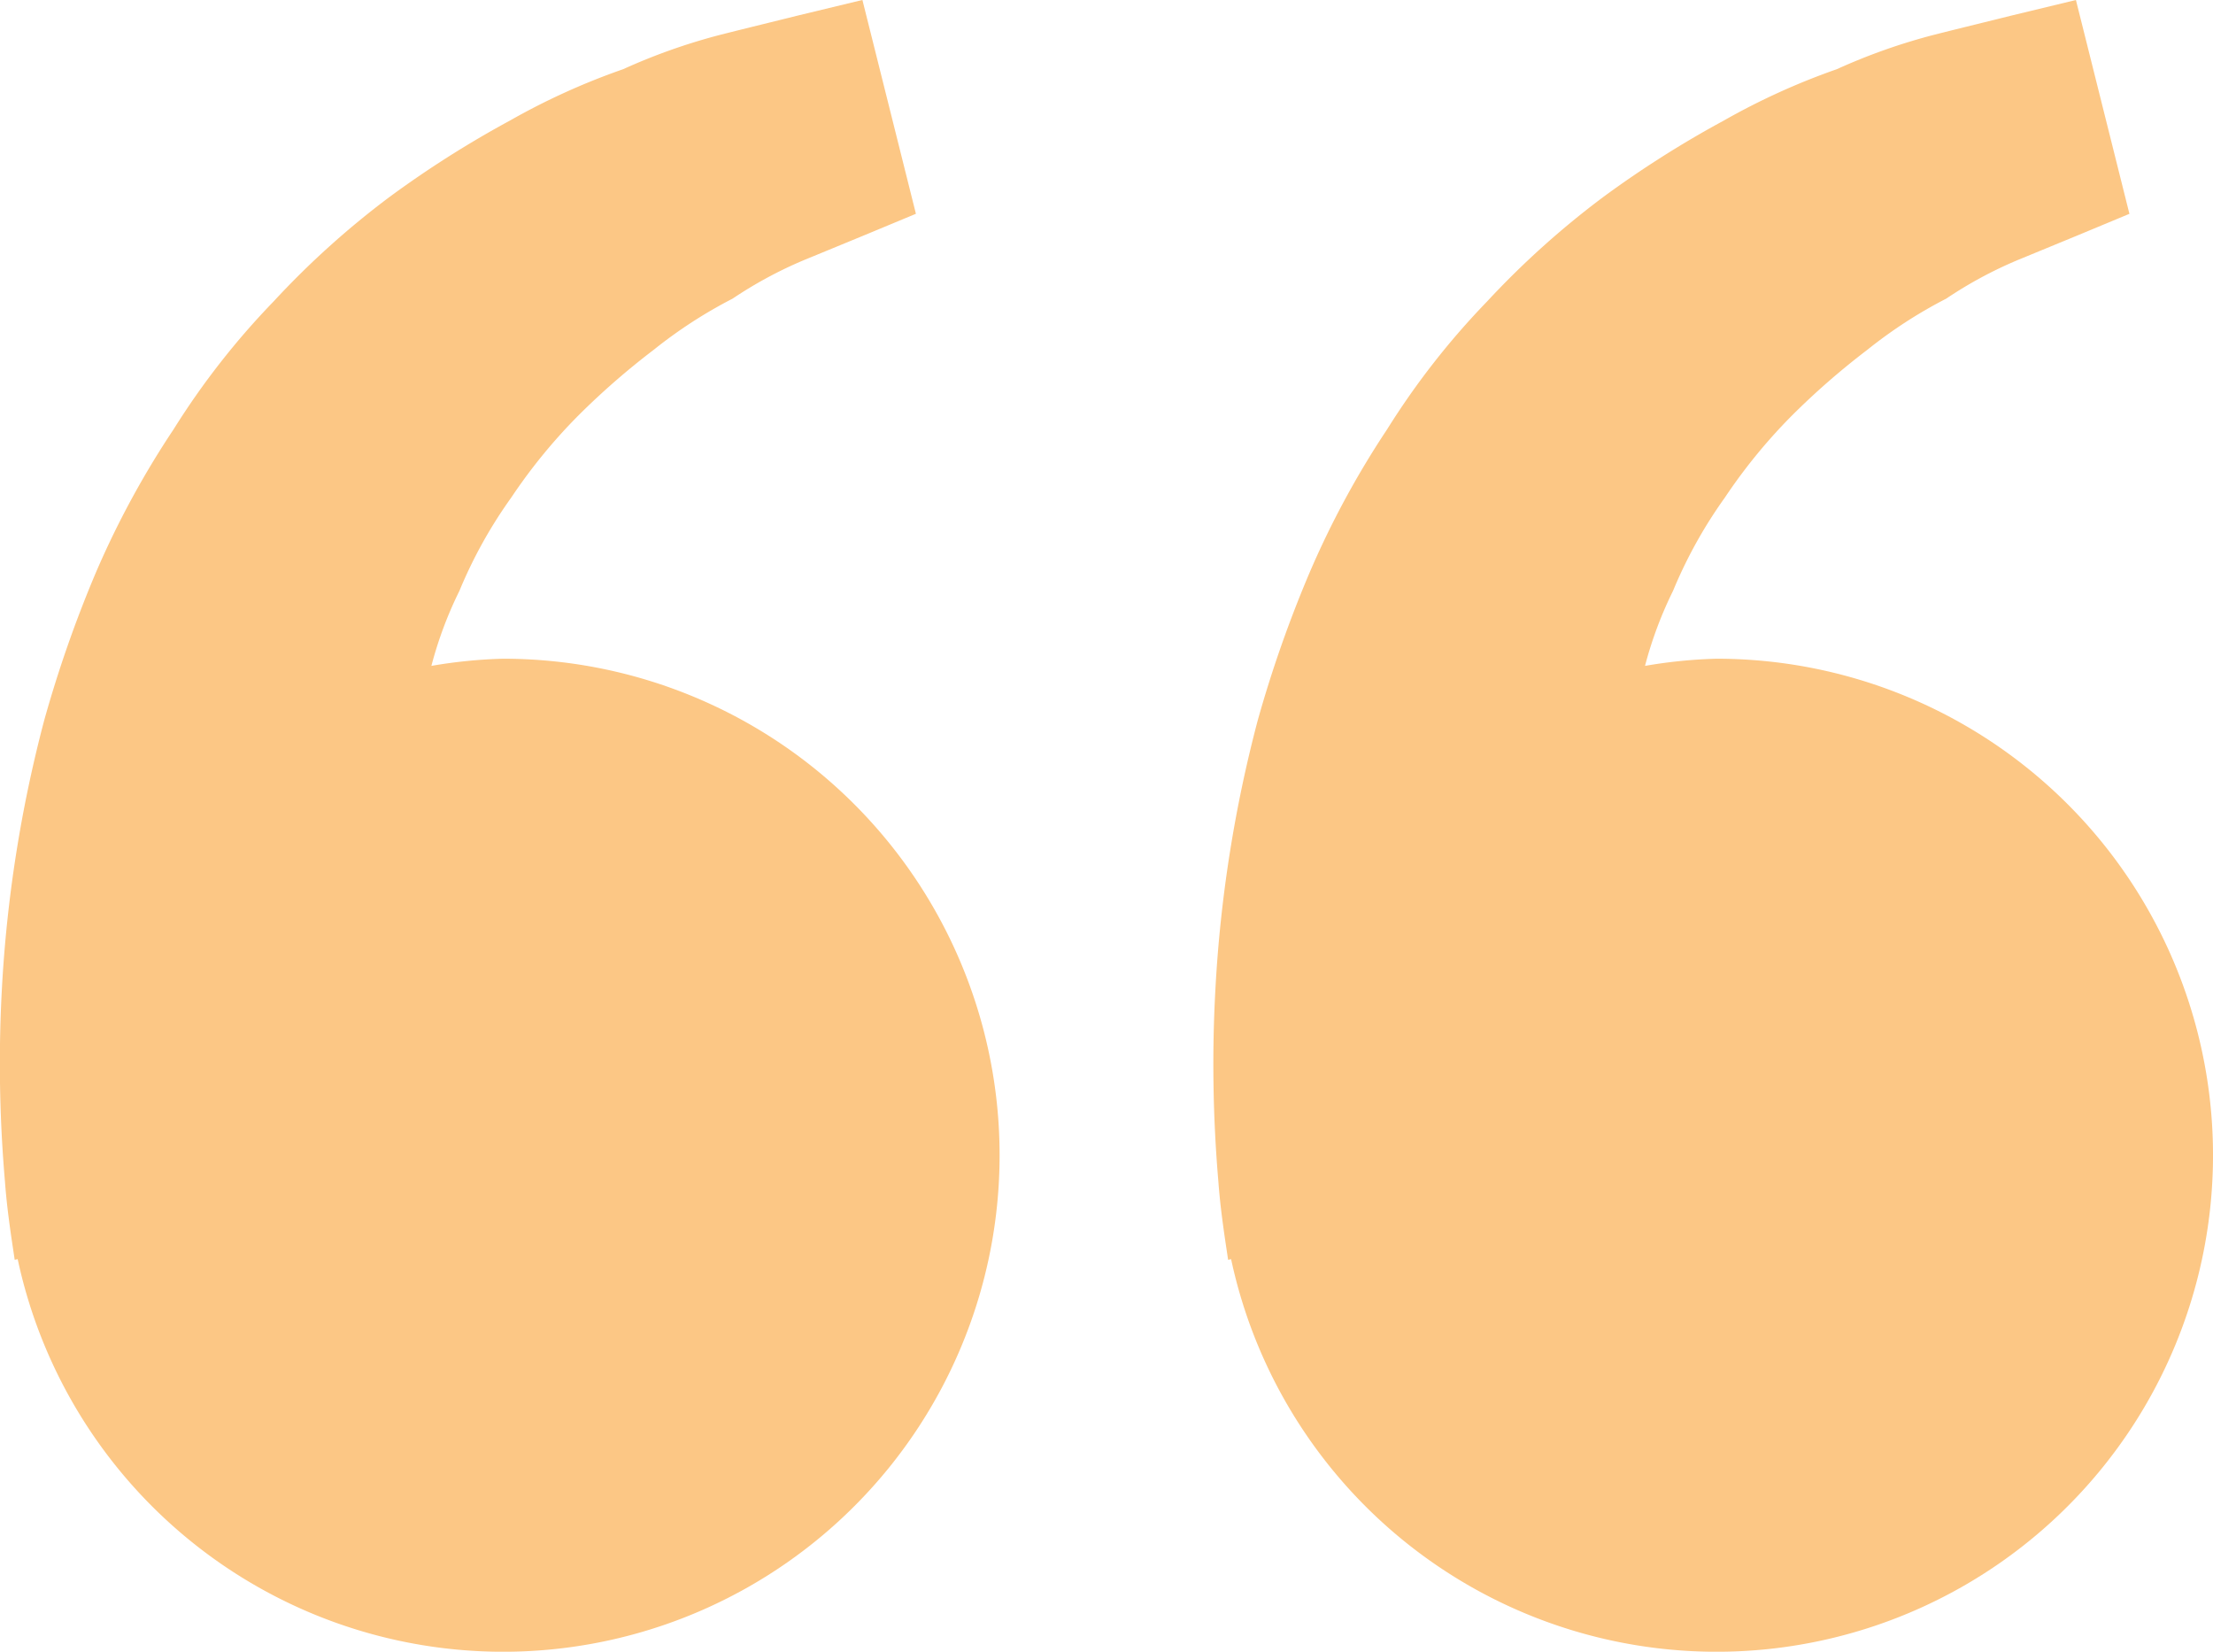<svg xmlns="http://www.w3.org/2000/svg" width="74.215" height="55.385" viewBox="0 0 74.215 55.385">
  <g id="bxs-quote-alt-left" transform="translate(-2.588 -5.373)">
    <g id="Group_331" data-name="Group 331" transform="translate(2.588 5.373)">
      <path id="Path_66" data-name="Path 66" d="M19.455-2.539a16.556,16.556,0,0,0-2.4.24,13.252,13.252,0,0,1,.94-2.516,15.588,15.588,0,0,1,1.735-3.123,18.435,18.435,0,0,1,2.224-2.727,25.16,25.16,0,0,1,2.56-2.235,15.724,15.724,0,0,1,2.642-1.713,14.036,14.036,0,0,1,2.4-1.295l1.994-.821,1.754-.729-1.794-7.17-2.209.533c-.707.178-1.569.385-2.549.633a20.069,20.069,0,0,0-3.263,1.154,22.979,22.979,0,0,0-3.8,1.724,34.748,34.748,0,0,0-4.036,2.56,28.771,28.771,0,0,0-3.885,3.5,25.937,25.937,0,0,0-3.363,4.3A30.053,30.053,0,0,0,5.8-5.421,40.968,40.968,0,0,0,4.072-.479,44.658,44.658,0,0,0,2.651,8.538,46.08,46.08,0,0,0,2.755,15c.055.755.159,1.487.233,1.994l.093.622.1-.022A16.649,16.649,0,1,0,19.457-2.539h0Zm40.7,0a16.555,16.555,0,0,0-2.4.24,13.252,13.252,0,0,1,.94-2.516,15.589,15.589,0,0,1,1.735-3.123,18.435,18.435,0,0,1,2.224-2.727,25.159,25.159,0,0,1,2.56-2.235,15.724,15.724,0,0,1,2.642-1.713,14.036,14.036,0,0,1,2.4-1.295l1.994-.821L74-17.457l-1.794-7.17L70-24.094c-.707.178-1.569.385-2.549.633a20.07,20.07,0,0,0-3.263,1.154,23.15,23.15,0,0,0-3.8,1.728,34.748,34.748,0,0,0-4.036,2.56,28.992,28.992,0,0,0-3.885,3.492,25.937,25.937,0,0,0-3.363,4.3,30.054,30.054,0,0,0-2.6,4.806A40.968,40.968,0,0,0,44.769-.479a44.659,44.659,0,0,0-1.421,9.016,46.08,46.08,0,0,0,.1,6.463c.055.755.159,1.487.233,1.994l.093.622.1-.022A16.649,16.649,0,1,0,60.154-2.539h0Z" transform="translate(-2.588 24.627)" fill="#fcc785"/>
    </g>
  </g>
</svg>
